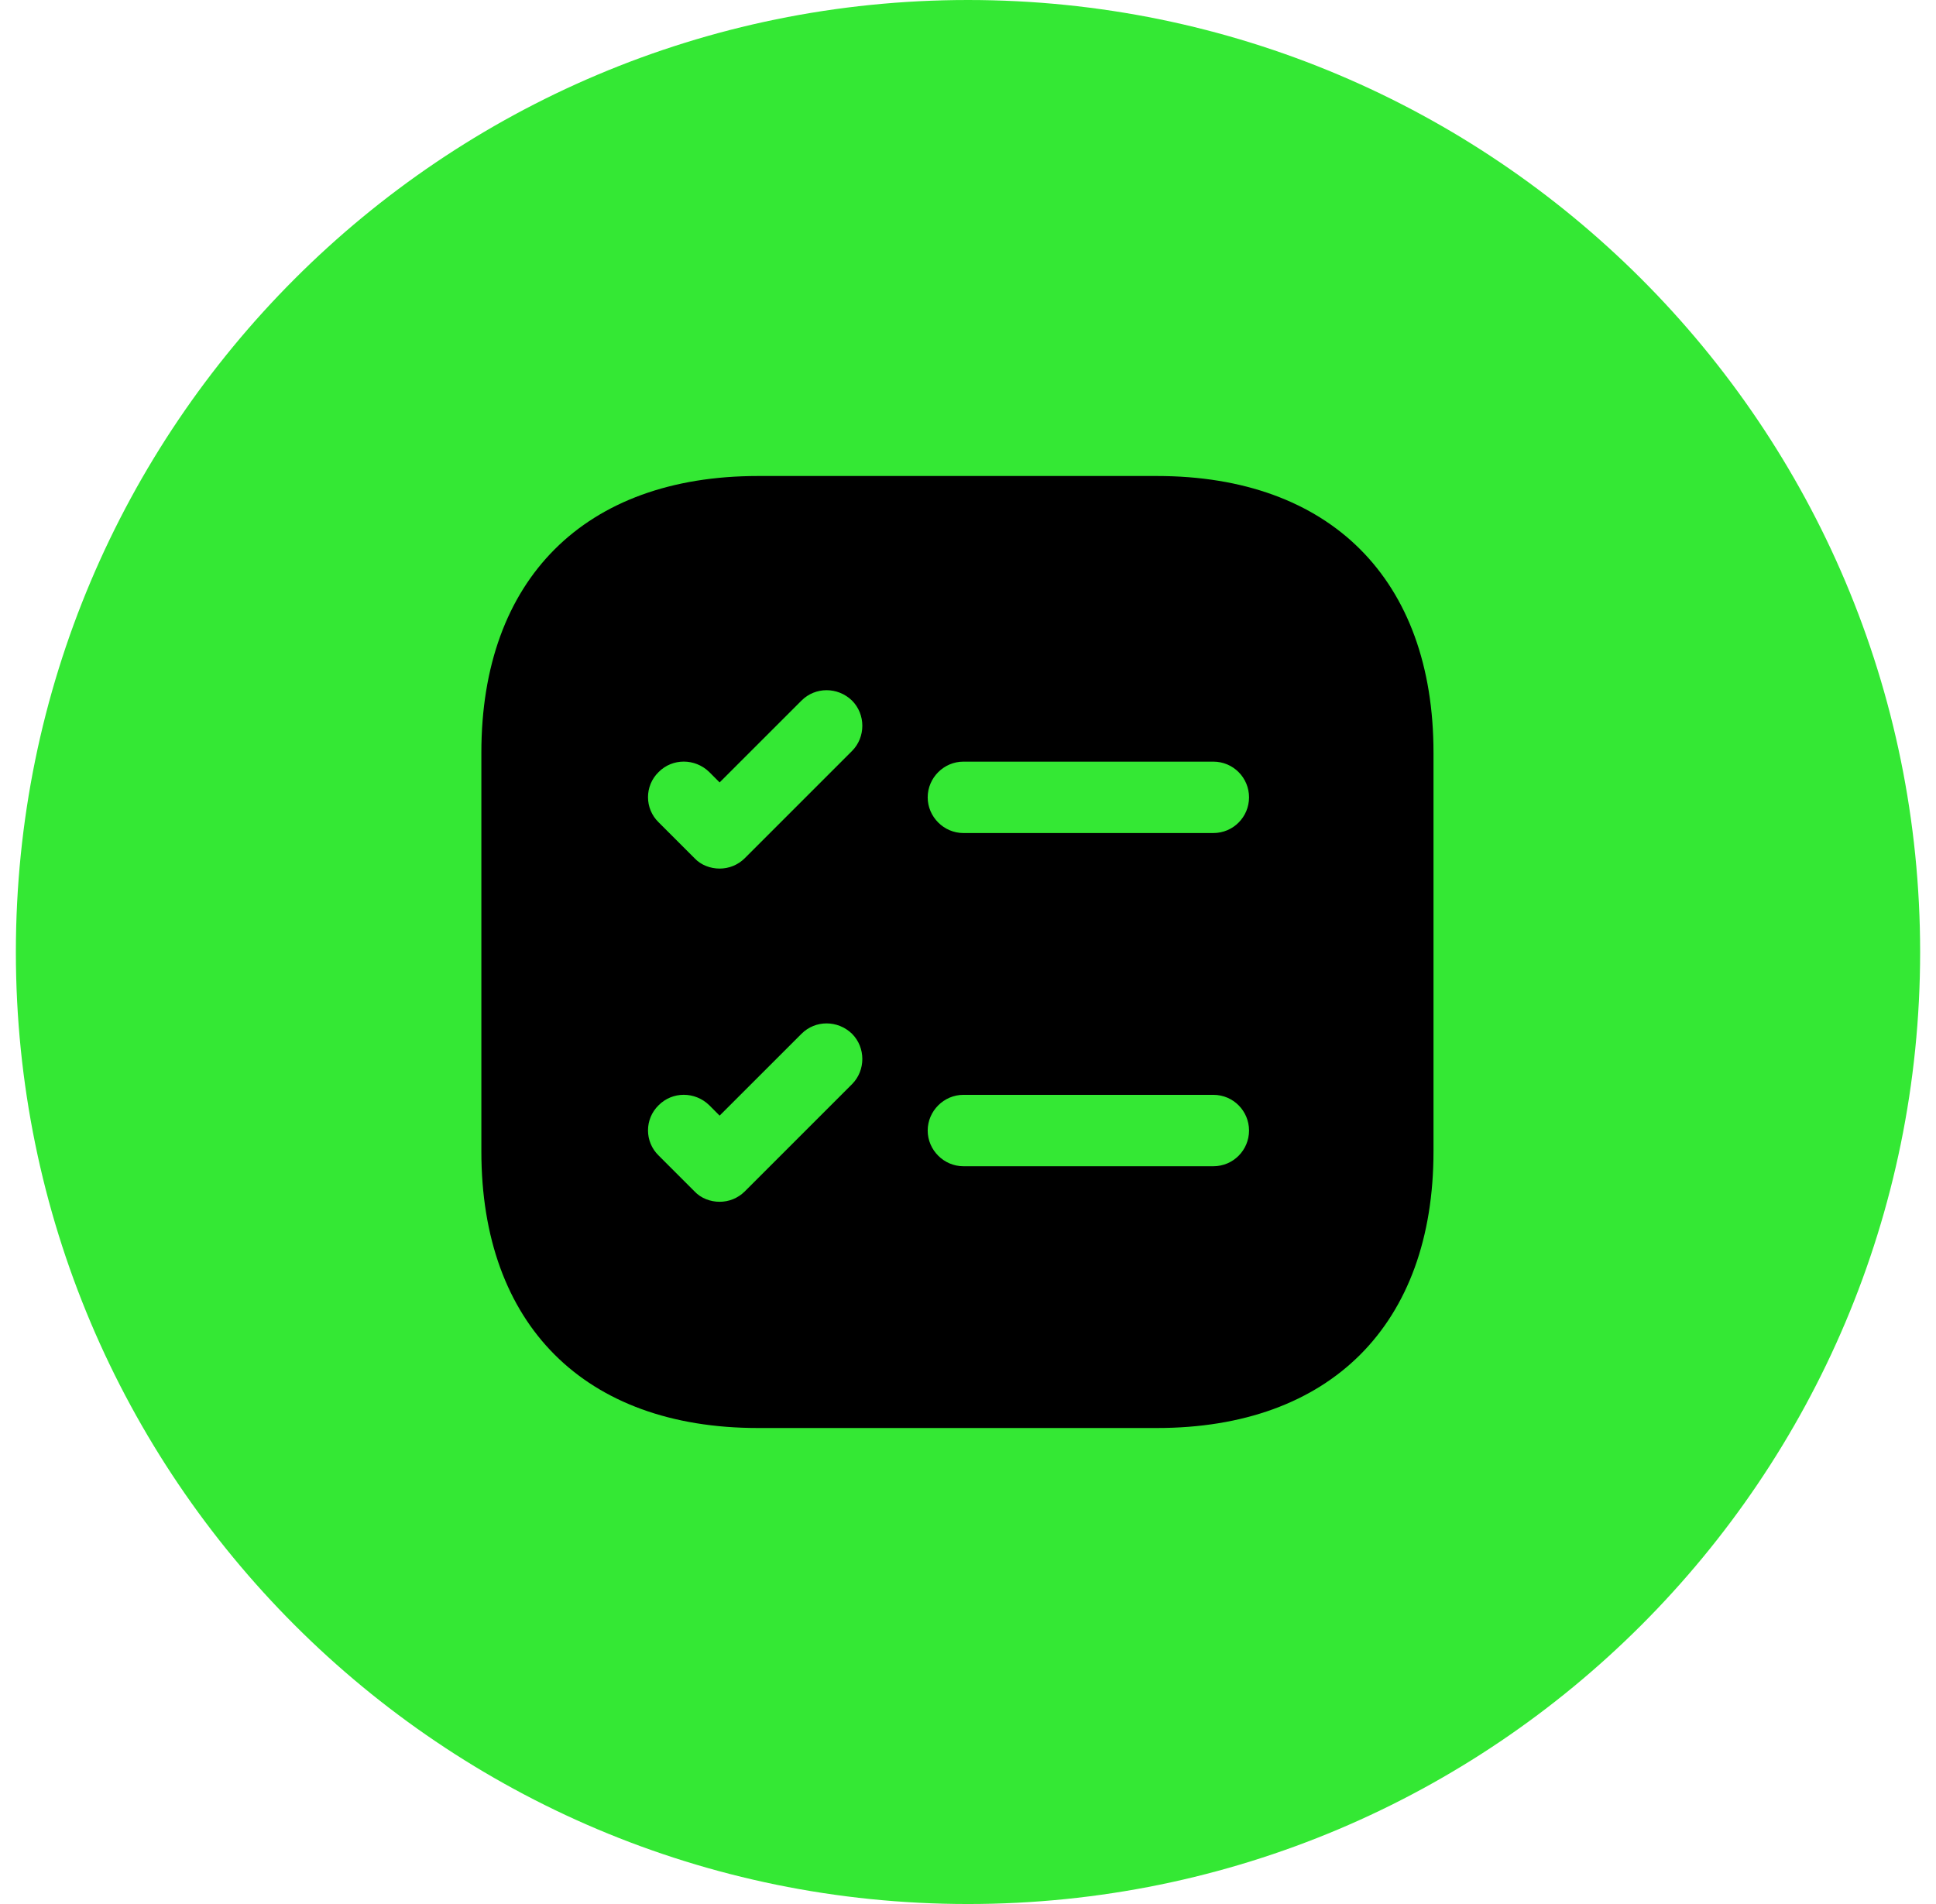 <svg xmlns="http://www.w3.org/2000/svg" width="61" height="60" viewBox="0 0 61 60" fill="none">
  <path d="M30.5 60C47.069 60 60.5 46.569 60.5 30C60.5 13.431 47.069 0 30.5 0C13.931 0 0.5 13.431 0.5 30C0.5 46.569 13.931 60 30.5 60Z" fill="#34E834"/>
  <path d="M36.452 15H23.882C18.422 15 15.167 18.255 15.167 23.715V36.285C15.167 41.745 18.422 45 23.882 45H36.452C41.912 45 45.167 41.745 45.167 36.285V23.715C45.167 18.255 41.912 15 36.452 15Z" fill="black"/>
  <path d="M39.355 25.126C39.355 25.741 38.859 26.251 38.23 26.251H30.355C29.739 26.251 29.23 25.741 29.23 25.126C29.23 24.511 29.739 24.001 30.355 24.001H38.23C38.859 24.001 39.355 24.511 39.355 25.126ZM26.845 23.666L23.47 27.041C23.244 27.266 22.959 27.371 22.674 27.371C22.39 27.371 22.09 27.266 21.88 27.041L20.755 25.916C20.305 25.481 20.305 24.761 20.755 24.326C21.189 23.891 21.895 23.891 22.345 24.326L22.674 24.656L25.255 22.076C25.689 21.641 26.395 21.641 26.845 22.076C27.279 22.511 27.279 23.231 26.845 23.666ZM39.355 35.626C39.355 36.241 38.859 36.751 38.23 36.751H30.355C29.739 36.751 29.23 36.241 29.23 35.626C29.23 35.011 29.739 34.501 30.355 34.501H38.23C38.859 34.501 39.355 35.011 39.355 35.626ZM26.845 34.166L23.47 37.541C23.244 37.766 22.959 37.871 22.674 37.871C22.39 37.871 22.09 37.766 21.88 37.541L20.755 36.416C20.305 35.981 20.305 35.261 20.755 34.826C21.189 34.391 21.895 34.391 22.345 34.826L22.674 35.156L25.255 32.576C25.689 32.141 26.395 32.141 26.845 32.576C27.279 33.011 27.279 33.731 26.845 34.166Z" fill="#34E834"/>
</svg>